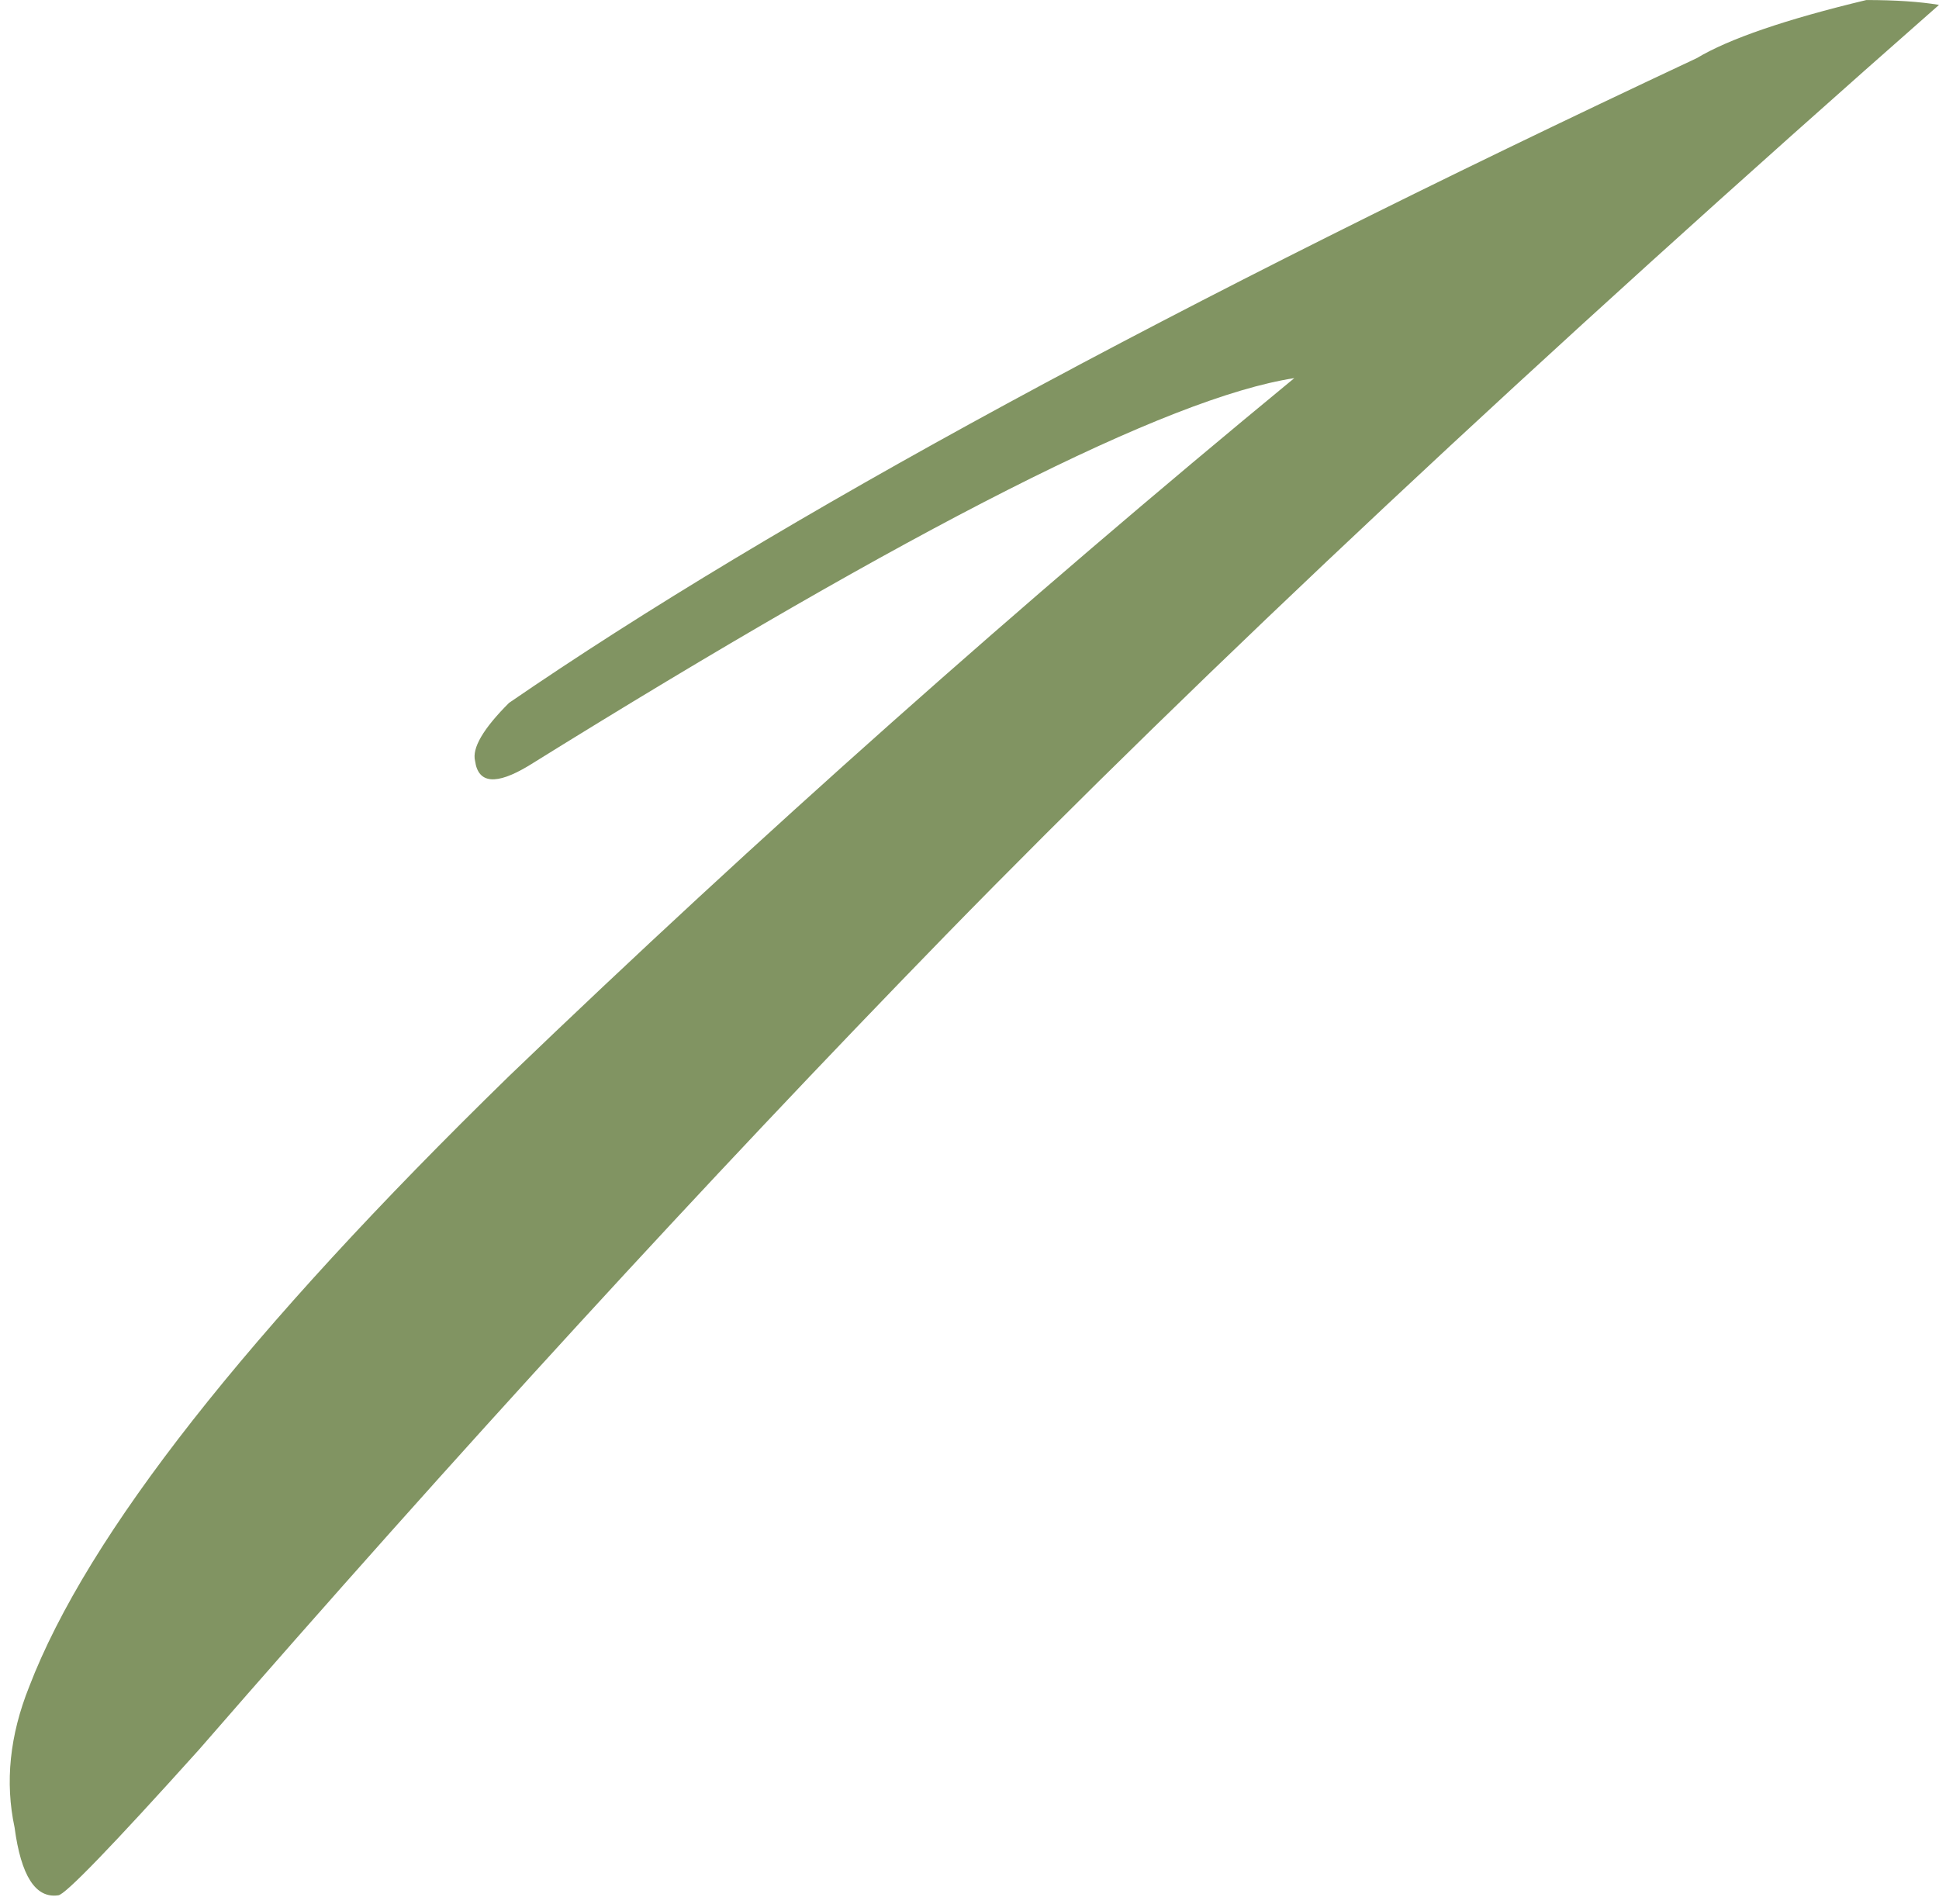 <?xml version="1.0" encoding="UTF-8"?> <svg xmlns="http://www.w3.org/2000/svg" width="56" height="55" viewBox="0 0 56 55" fill="none"><path d="M56.001 0.141C44.334 10.408 34.767 19.368 27.301 27.021C20.394 34.115 13.207 41.955 5.741 50.541C3.221 53.341 1.867 54.741 1.681 54.741C1.027 54.835 0.607 54.181 0.421 52.781C0.141 51.475 0.281 50.121 0.841 48.721C2.521 44.335 7.141 38.455 14.701 31.081C21.887 24.175 29.447 17.455 37.381 10.921C33.741 11.481 26.367 15.215 15.261 22.121C14.327 22.681 13.814 22.635 13.721 21.981C13.627 21.608 13.954 21.048 14.701 20.301C22.447 14.981 33.881 8.775 49.001 1.681C49.934 1.121 51.567 0.561 53.901 0.001C54.741 0.001 55.441 0.048 56.001 0.141Z" fill="#819462"></path></svg> 